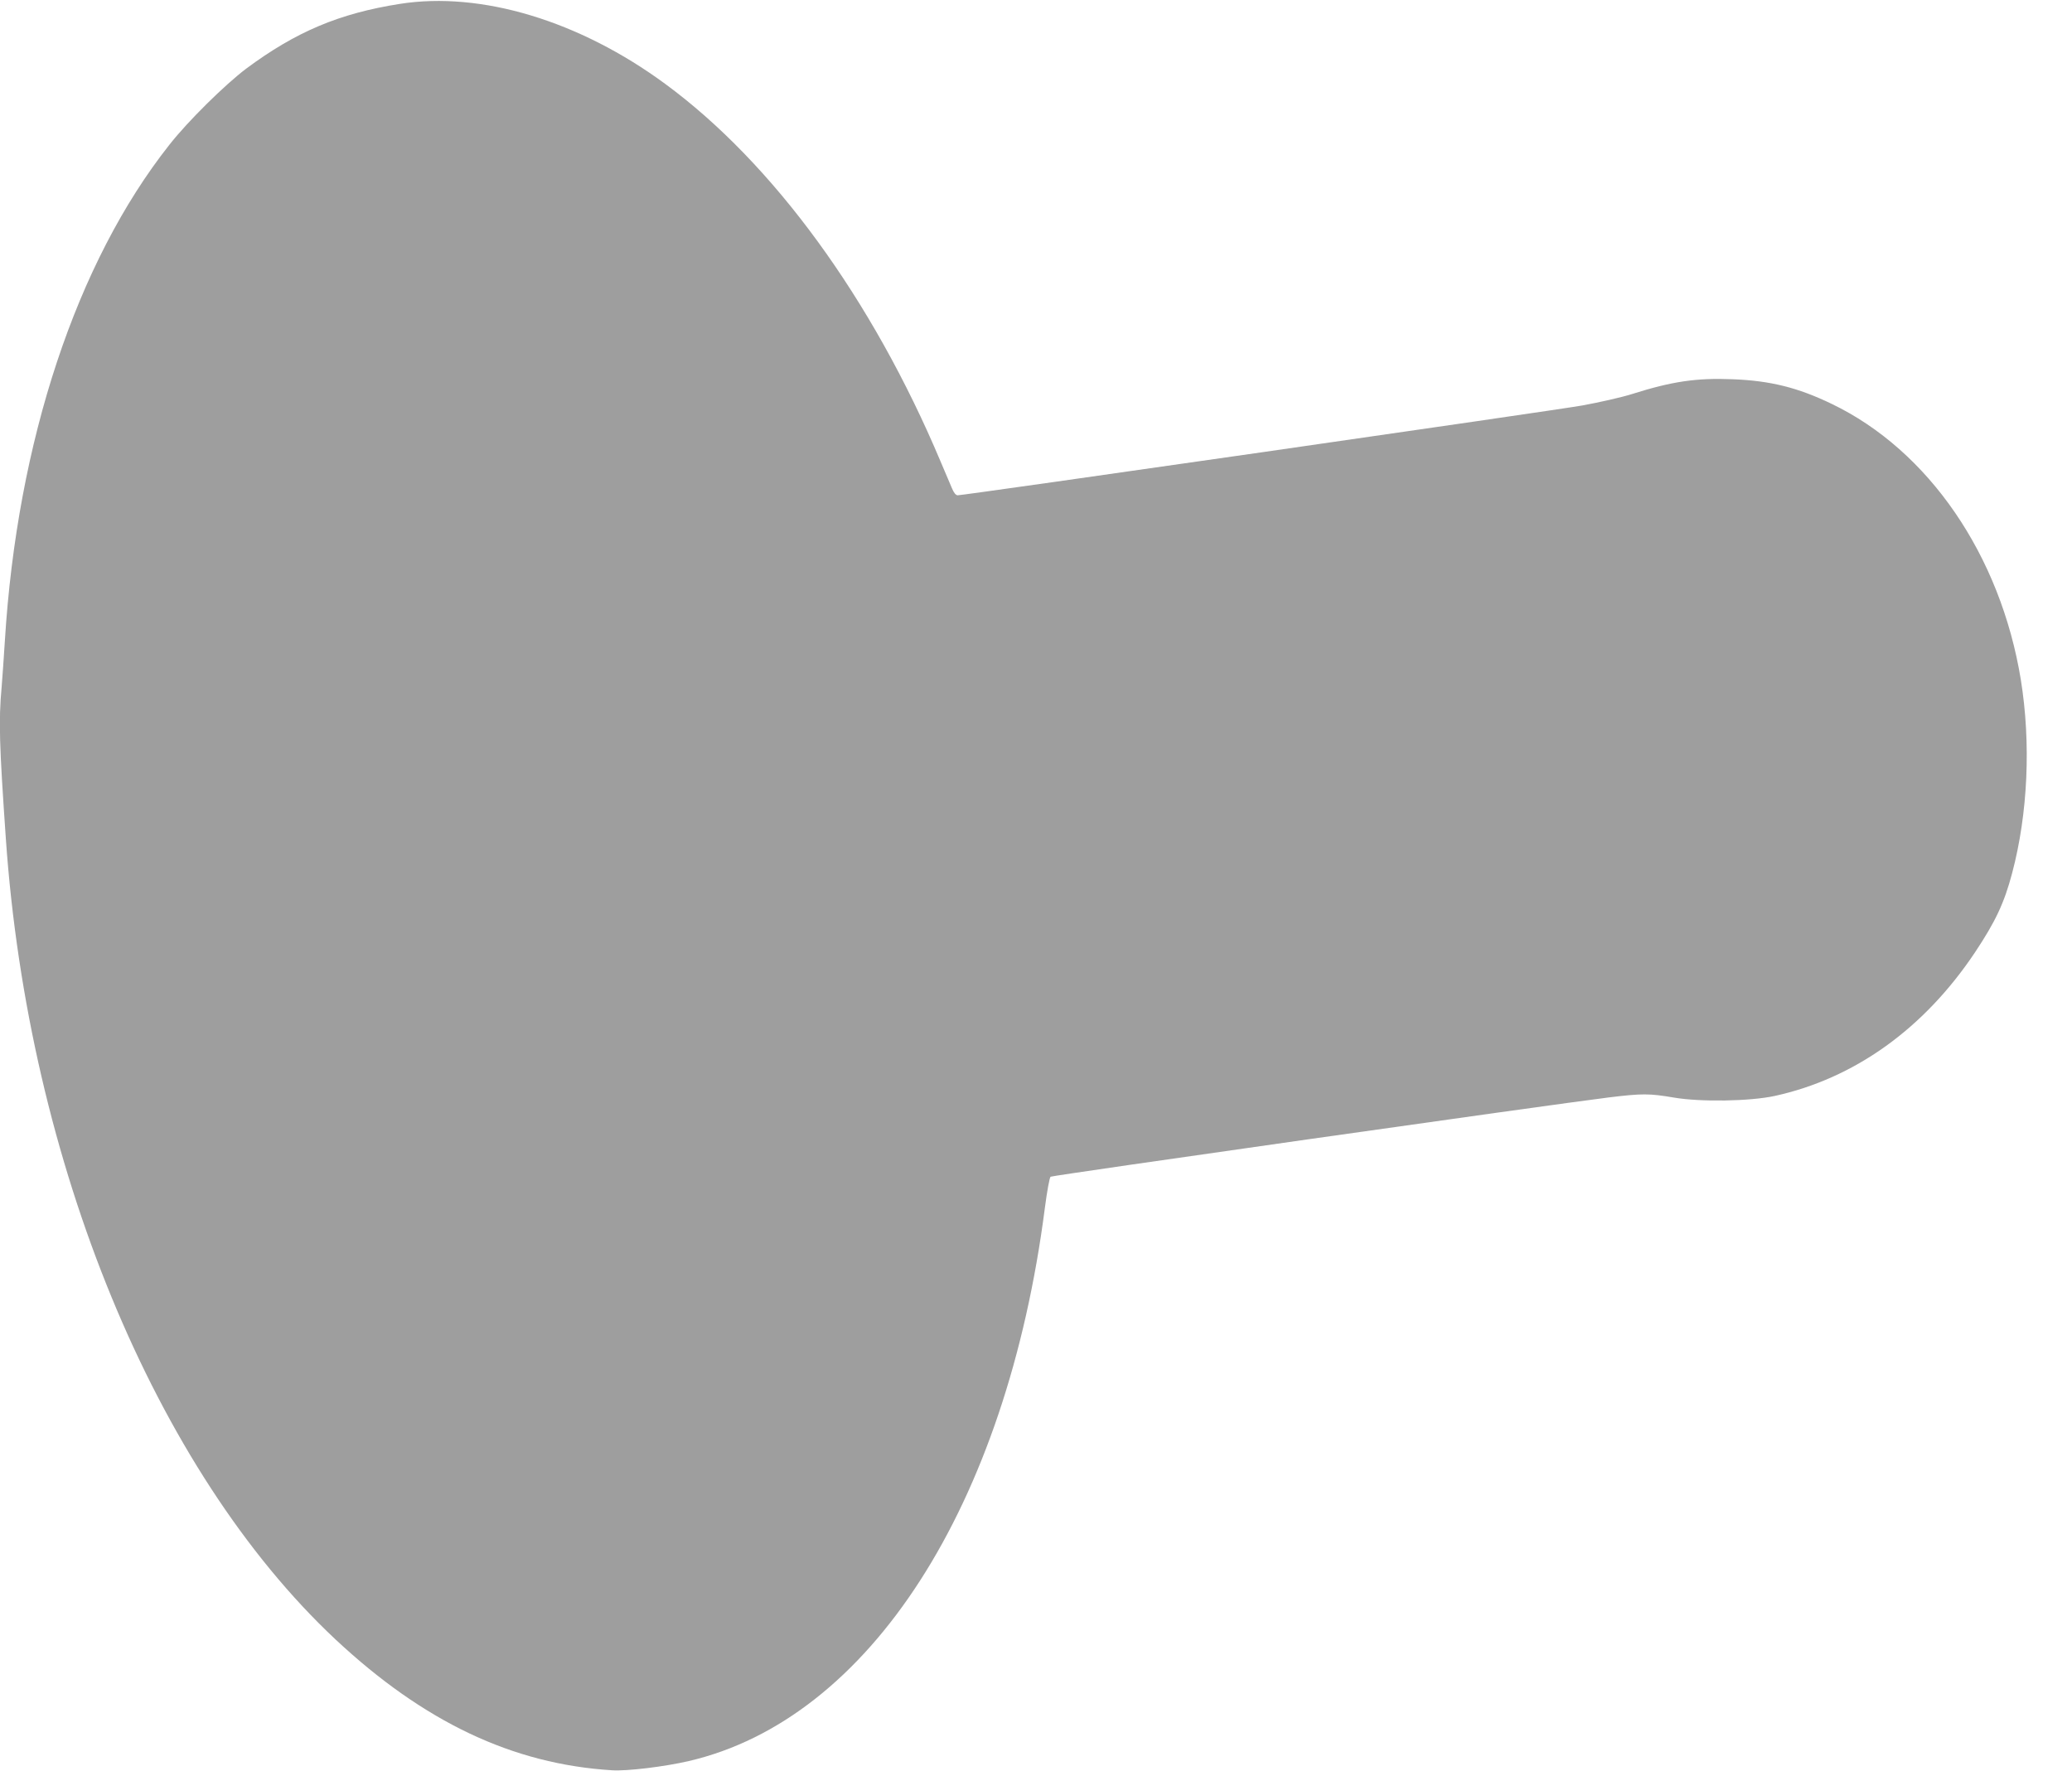 <?xml version="1.0" standalone="no"?>
<!DOCTYPE svg PUBLIC "-//W3C//DTD SVG 20010904//EN"
 "http://www.w3.org/TR/2001/REC-SVG-20010904/DTD/svg10.dtd">
<svg version="1.0" xmlns="http://www.w3.org/2000/svg"
 width="1280pt" height="1094pt" viewBox="0 0 1280 1094"
 preserveAspectRatio="xMidYMid meet">
<g transform="translate(0,1094) scale(0.1,-0.1)"
fill="#9e9e9e" stroke="none">
<path d="M2470 10916 c-375 -59 -642 -172 -949 -400 -131 -99 -360 -324 -475
-471 -573 -725 -940 -1832 -1016 -3065 -6 -96 -15 -225 -20 -286 -19 -208 -14
-358 26 -934 139 -2001 923 -3905 2037 -4949 546 -510 1094 -770 1708 -808 91
-6 324 22 474 57 1115 259 1963 1576 2200 3419 13 101 29 187 35 191 15 9
3070 443 3449 490 206 25 249 25 402 -1 165 -28 469 -23 622 10 493 108 922
415 1237 886 127 191 181 305 230 490 98 369 117 804 54 1195 -125 768 -569
1417 -1169 1705 -209 101 -380 143 -611 152 -225 9 -374 -13 -624 -92 -63 -20
-201 -51 -305 -70 -173 -31 -3818 -555 -3859 -555 -11 0 -24 16 -35 43 -10 23
-42 98 -71 167 -423 1004 -1034 1842 -1701 2332 -530 390 -1137 573 -1639 494z"/>
</g>
</svg>
